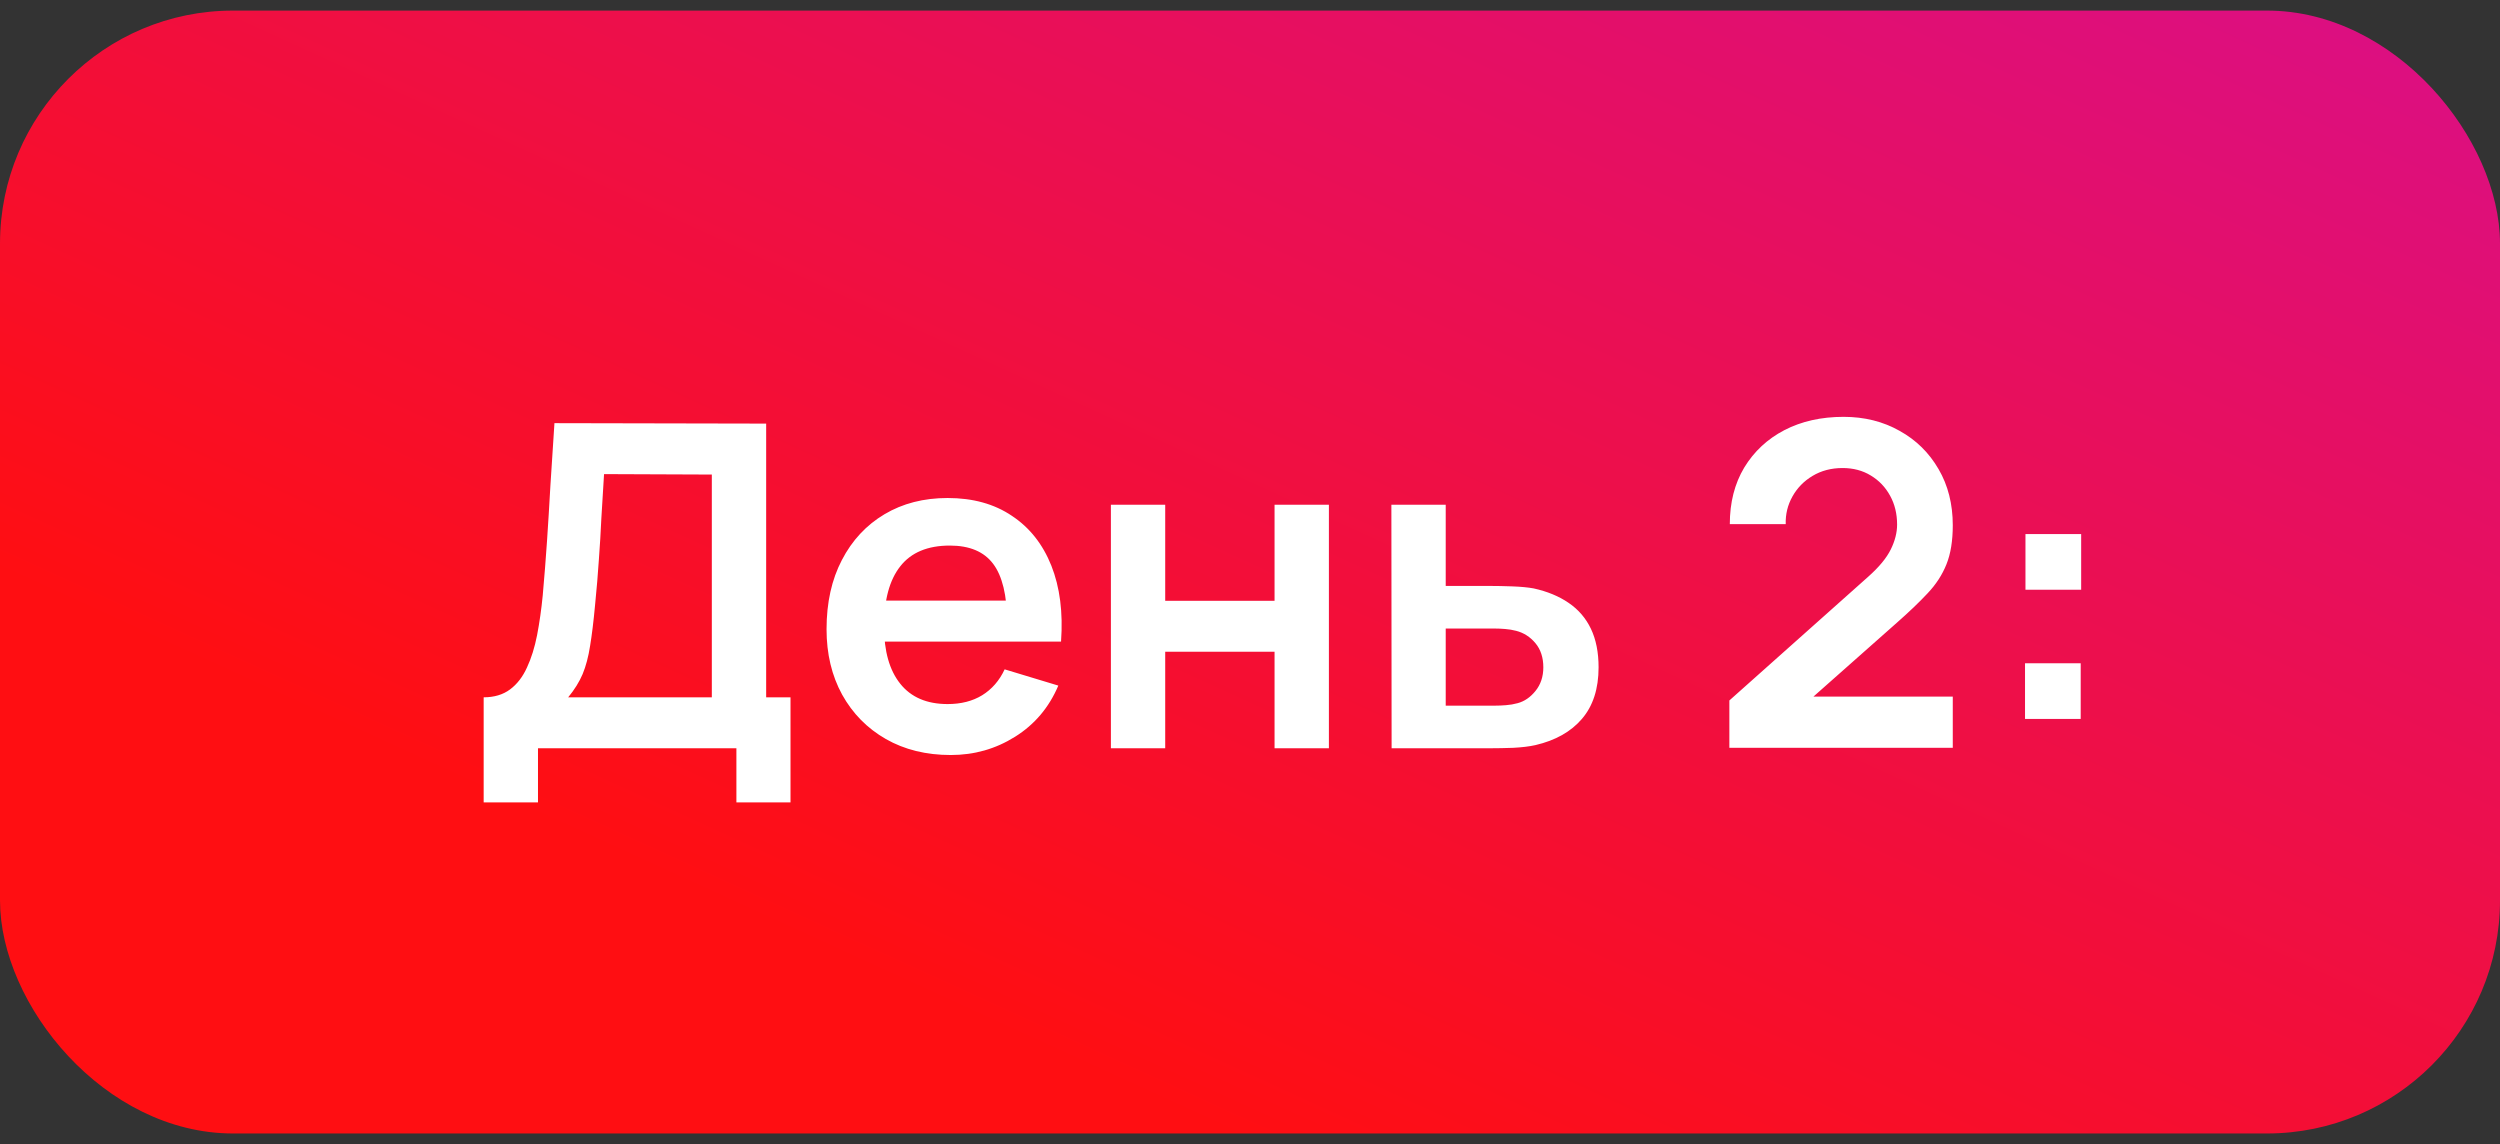 <?xml version="1.0" encoding="UTF-8"?> <svg xmlns="http://www.w3.org/2000/svg" width="118" height="54" viewBox="0 0 118 54" fill="none"><rect x="0" y="0" width="118" height="54" fill="#333333" stroke="none"/><rect y="0.5" width="118" height="53" rx="11" fill="url(#paint0_linear_2992_673)"></rect><path d="M22.829 37.872V32.913C23.325 32.913 23.74 32.789 24.074 32.541C24.407 32.292 24.673 31.948 24.872 31.508C25.078 31.068 25.237 30.558 25.351 29.976C25.464 29.387 25.553 28.763 25.617 28.103C25.695 27.23 25.762 26.375 25.819 25.538C25.876 24.694 25.929 23.822 25.979 22.921C26.035 22.012 26.099 21.03 26.17 19.973L36.163 19.994V32.913H37.312V37.872H34.758V35.318H25.393V37.872H22.829ZM26.819 32.913H33.598V22.399L28.511 22.378C28.462 23.123 28.419 23.818 28.384 24.464C28.355 25.102 28.316 25.751 28.267 26.411C28.224 27.071 28.164 27.791 28.086 28.571C28.015 29.337 27.937 29.976 27.852 30.487C27.773 30.997 27.656 31.441 27.5 31.817C27.344 32.186 27.117 32.551 26.819 32.913ZM44.877 35.637C43.713 35.637 42.692 35.385 41.812 34.882C40.932 34.378 40.244 33.679 39.748 32.785C39.258 31.891 39.013 30.863 39.013 29.699C39.013 28.444 39.255 27.355 39.737 26.432C40.219 25.503 40.89 24.783 41.748 24.272C42.607 23.761 43.6 23.506 44.728 23.506C45.92 23.506 46.931 23.786 47.761 24.347C48.598 24.9 49.218 25.684 49.623 26.698C50.027 27.713 50.18 28.908 50.081 30.285H47.537V29.348C47.53 28.099 47.31 27.188 46.877 26.613C46.445 26.038 45.764 25.751 44.834 25.751C43.784 25.751 43.004 26.078 42.493 26.73C41.982 27.376 41.727 28.323 41.727 29.572C41.727 30.735 41.982 31.636 42.493 32.274C43.004 32.913 43.749 33.232 44.728 33.232C45.359 33.232 45.902 33.094 46.356 32.817C46.817 32.533 47.172 32.125 47.42 31.593L49.953 32.36C49.513 33.395 48.832 34.2 47.91 34.775C46.995 35.35 45.983 35.637 44.877 35.637ZM40.918 30.285V28.348H48.825V30.285H40.918ZM52.434 35.318V23.825H54.998V28.358H60.159V23.825H62.724V35.318H60.159V30.763H54.998V35.318H52.434ZM65.684 35.318L65.673 23.825H68.238V27.656H70.302C70.621 27.656 70.98 27.663 71.377 27.677C71.781 27.692 72.118 27.723 72.388 27.773C73.033 27.915 73.583 28.142 74.037 28.454C74.498 28.766 74.85 29.174 75.091 29.678C75.332 30.182 75.453 30.788 75.453 31.498C75.453 32.512 75.19 33.324 74.665 33.934C74.147 34.538 73.416 34.949 72.473 35.169C72.189 35.233 71.841 35.275 71.43 35.297C71.026 35.311 70.66 35.318 70.334 35.318H65.684ZM68.238 33.307H70.557C70.713 33.307 70.887 33.3 71.079 33.285C71.27 33.271 71.455 33.239 71.632 33.19C71.951 33.105 72.232 32.913 72.473 32.615C72.721 32.31 72.845 31.937 72.845 31.498C72.845 31.037 72.721 30.657 72.473 30.359C72.225 30.061 71.919 29.866 71.558 29.774C71.394 29.731 71.224 29.703 71.047 29.689C70.87 29.674 70.706 29.667 70.557 29.667H68.238V33.307ZM81.626 35.297V33.062L88.181 27.22C88.692 26.766 89.046 26.337 89.245 25.932C89.444 25.528 89.543 25.138 89.543 24.762C89.543 24.251 89.433 23.797 89.213 23.399C88.993 22.995 88.688 22.676 88.298 22.442C87.915 22.208 87.471 22.091 86.968 22.091C86.436 22.091 85.964 22.215 85.552 22.463C85.148 22.704 84.832 23.027 84.605 23.431C84.378 23.836 84.272 24.272 84.286 24.74H81.647C81.647 23.719 81.874 22.828 82.328 22.069C82.789 21.31 83.421 20.721 84.222 20.303C85.031 19.884 85.964 19.675 87.021 19.675C88 19.675 88.88 19.895 89.66 20.335C90.44 20.767 91.054 21.37 91.501 22.144C91.948 22.91 92.171 23.793 92.171 24.794C92.171 25.524 92.072 26.138 91.873 26.634C91.675 27.131 91.377 27.589 90.98 28.007C90.589 28.426 90.103 28.89 89.522 29.401L84.871 33.52L84.637 32.881H92.171V35.297H81.626ZM95.581 33.934V31.306H98.209V33.934H95.581ZM95.602 27.837V25.209H98.231V27.837H95.602Z" fill="white"></path><defs><linearGradient id="paint0_linear_2992_673" x1="1.85852e-06" y1="27" x2="47.3" y2="-76.378" gradientUnits="userSpaceOnUse"><stop stop-color="#FF0E12"></stop><stop offset="1" stop-color="#C610C7"></stop></linearGradient></defs></svg> 